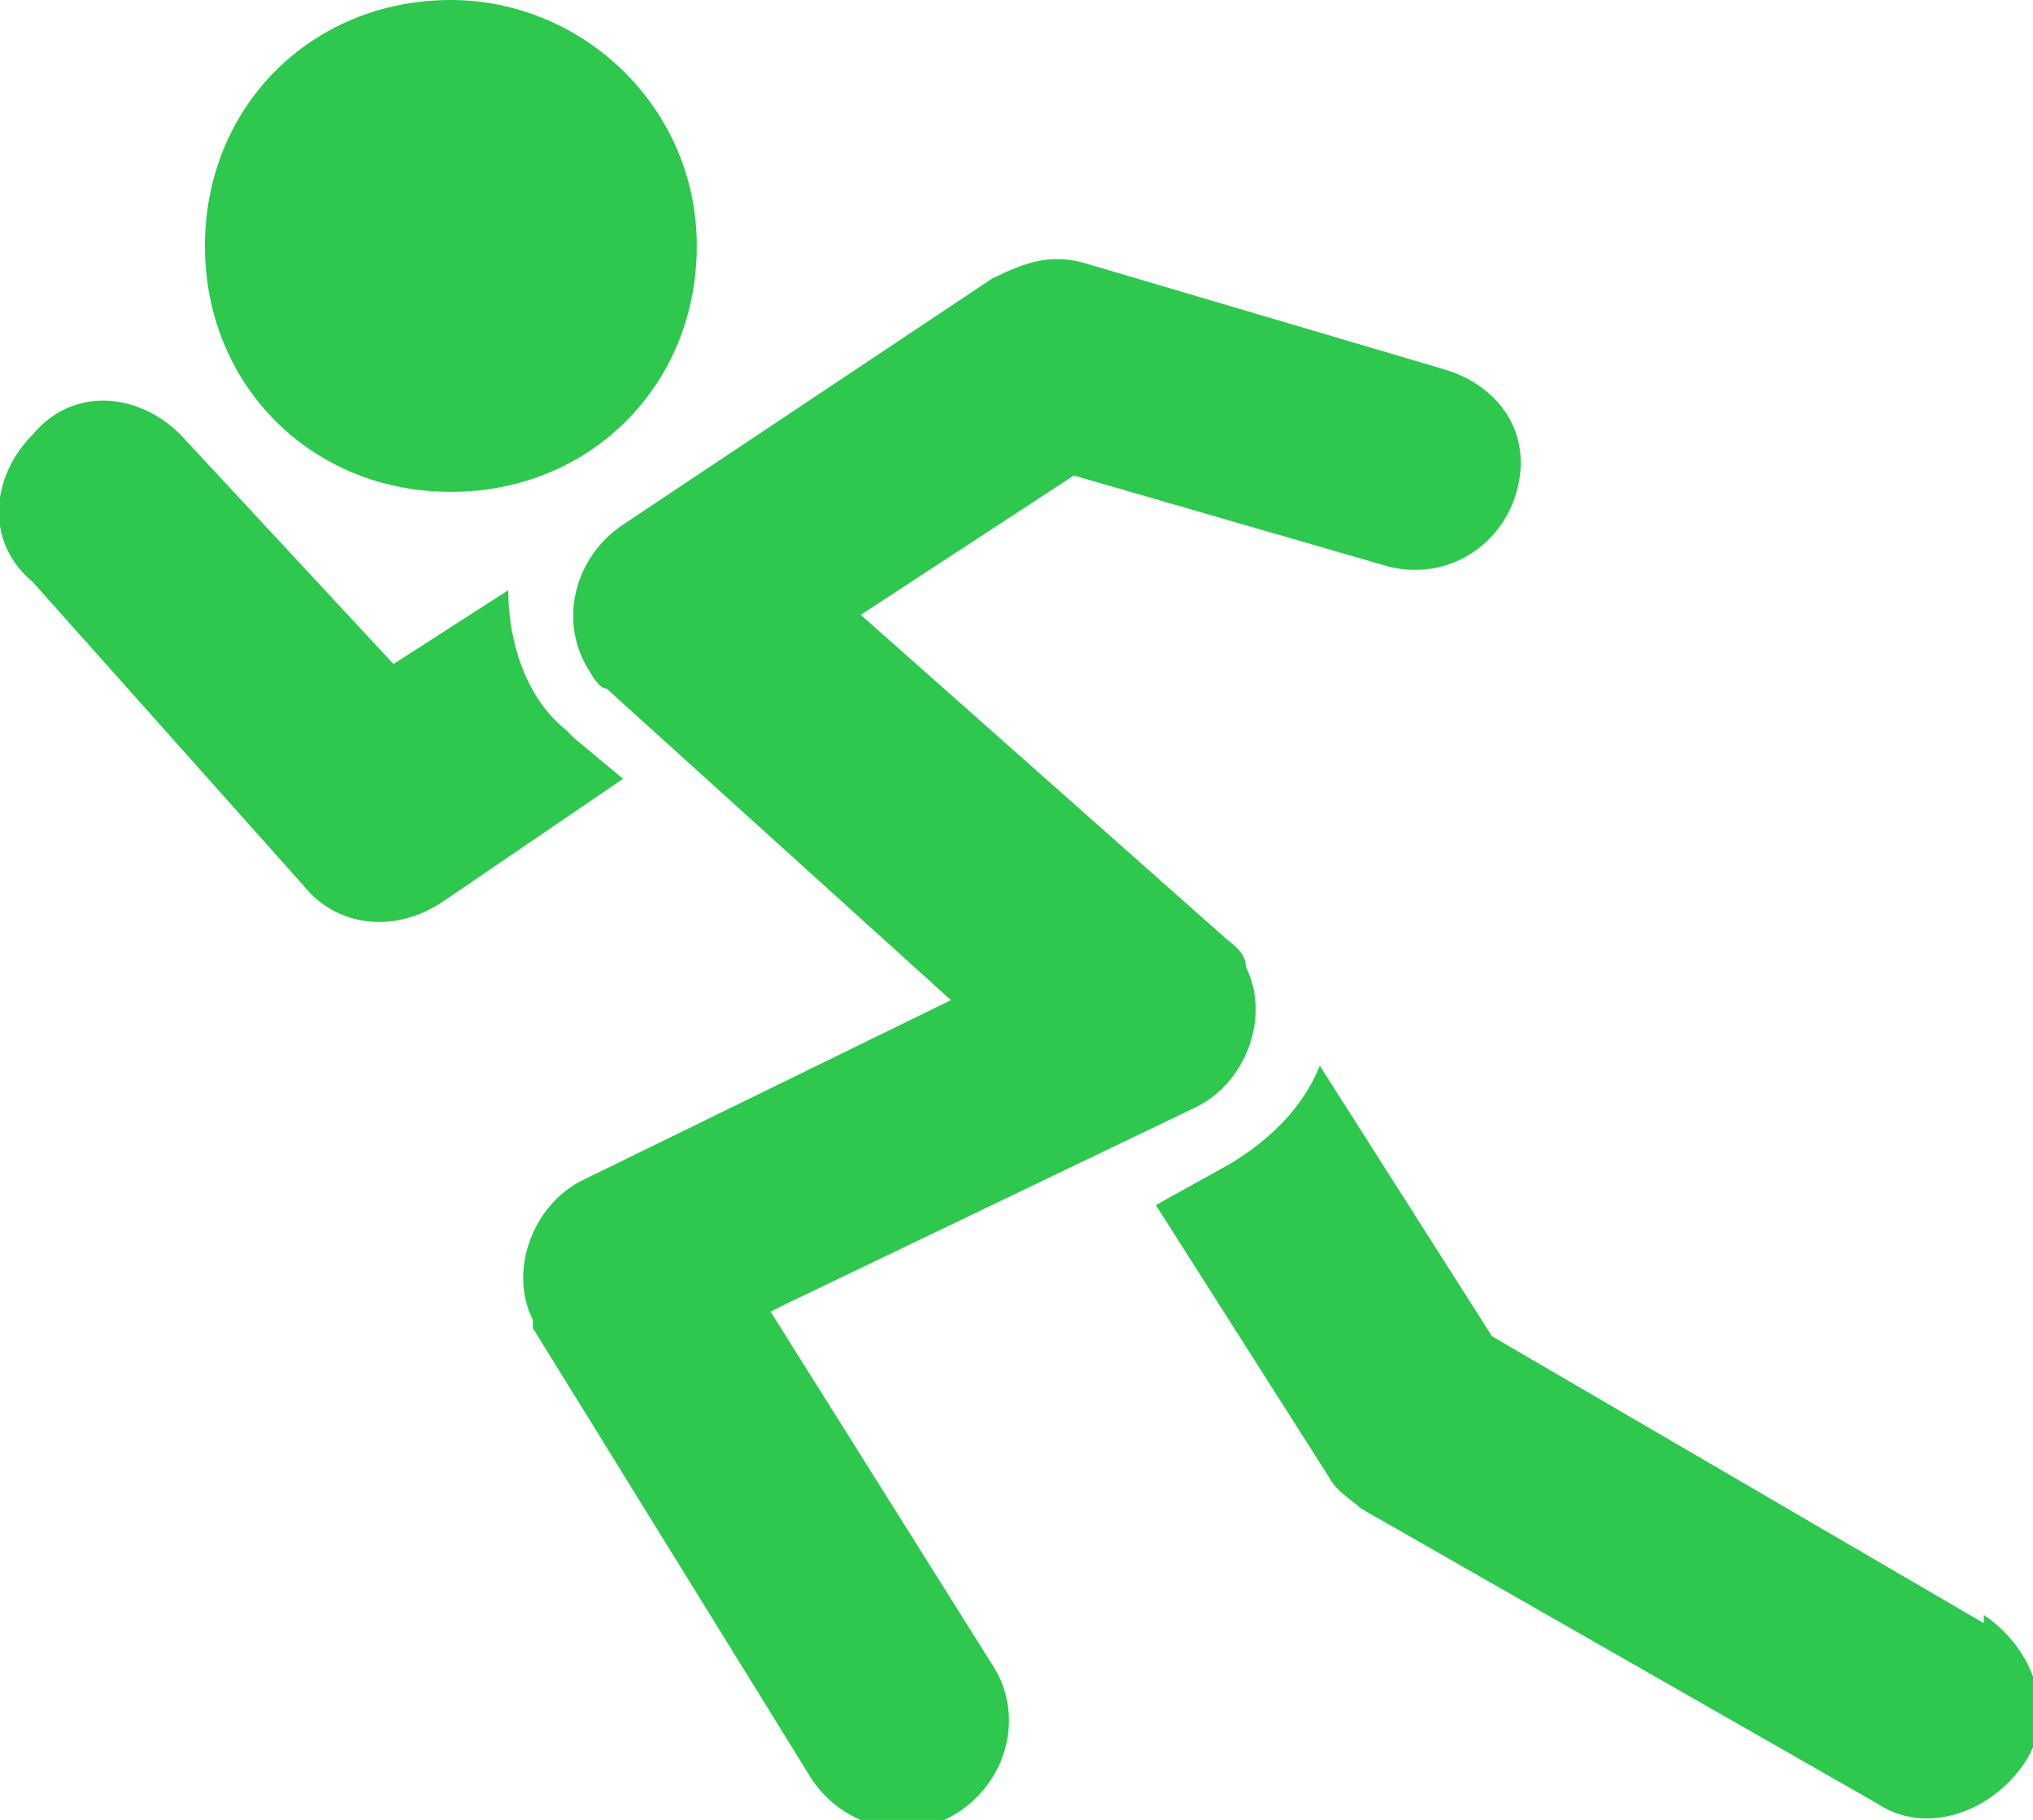 <?xml version="1.0" encoding="UTF-8"?>
<svg id="_组_1250" data-name="组_1250" xmlns="http://www.w3.org/2000/svg" version="1.1" viewBox="0 0 24.8 22.2">
  <!-- Generator: Adobe Illustrator 29.1.0, SVG Export Plug-In . SVG Version: 2.1.0 Build 142)  -->
  <defs>
    <style>
      .st0 {
        fill: #2dc84d;
      }
    </style>
  </defs>
  <path class="st0" d="M24.2,19.8l-6-3.5-2.1-3.3c-.2.5-.6.9-1.1,1.2l-.9.5,2.1,3.3c.1.2.3.3.4.4l6.3,3.6c.6.4,1.4.1,1.8-.5,0,0,0,0,0,0h0c.4-.6.1-1.4-.5-1.8,0,0,0,0,0,0ZM5.5,6c1.7,0,3-1.3,3-3S7.1,0,5.5,0c-1.7,0-3,1.3-3,3,0,1.7,1.3,3,3,3ZM6.9,8.9c-.5-.4-.7-1.1-.7-1.7l-1.4.9-2.6-2.8c-.5-.5-1.3-.6-1.8,0H.4c-.5.5-.6,1.3,0,1.8,0,0,0,0,0,0l3.3,3.7c.4.5,1.1.6,1.7.2l2.2-1.5-.6-.5ZM9.6,15.9l5-2.4c.6-.3.9-1.1.6-1.7,0-.2-.2-.3-.3-.4l-4.4-3.9,2.6-1.7,3.8,1.1c.7.2,1.4-.2,1.6-.9.2-.7-.2-1.3-.9-1.5l-4.4-1.3c-.4-.1-.7,0-1.1.2l-4.5,3c-.6.4-.8,1.2-.4,1.8,0,0,.1.2.2.2l4.2,3.8-4.5,2.2c-.6.3-.9,1.1-.6,1.7,0,0,0,0,0,.1l3.4,5.5c.4.6,1.2.8,1.8.4.6-.4.8-1.2.4-1.8h0l-2.7-4.3h0Z"/>
</svg>